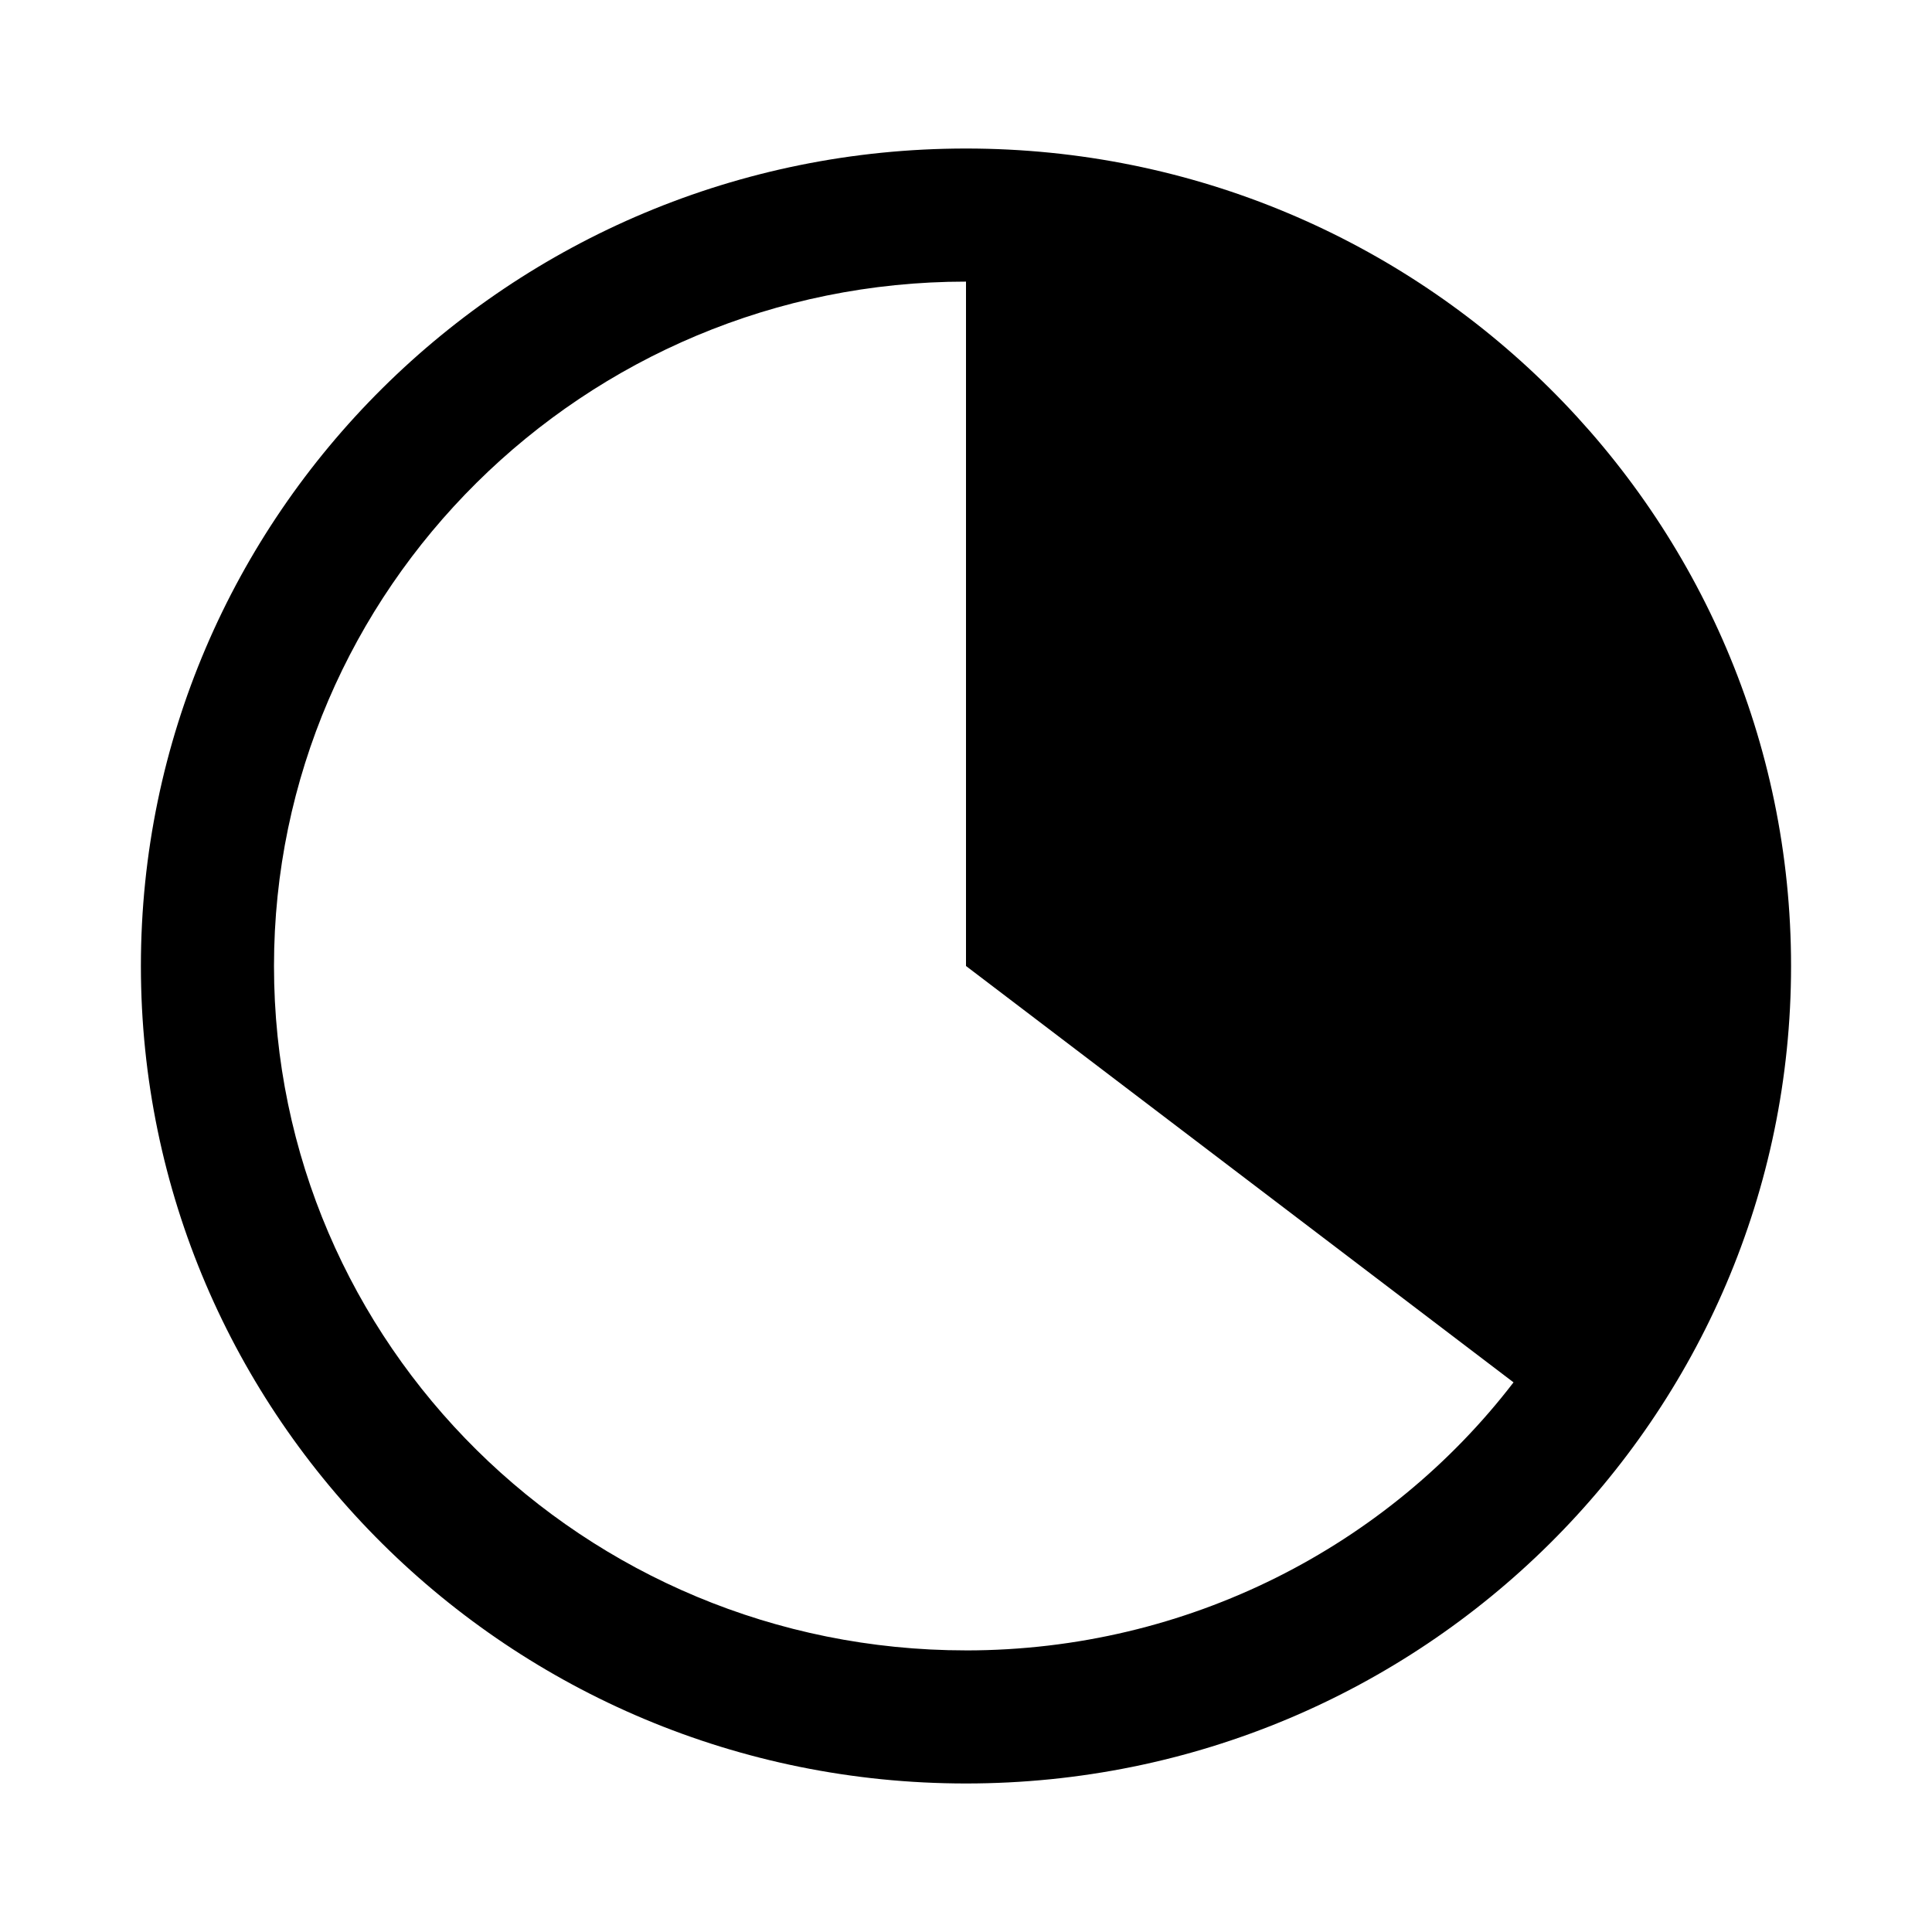 <?xml version="1.0" encoding="UTF-8"?>
<!-- Uploaded to: ICON Repo, www.svgrepo.com, Generator: ICON Repo Mixer Tools -->
<svg fill="#000000" width="800px" height="800px" version="1.1" viewBox="144 144 512 512" xmlns="http://www.w3.org/2000/svg">
 <path d="m400 183.36c-120.91 0-218.66 97.234-218.66 216.64 0 119.4 97.742 216.64 218.66 216.64s218.65-97.234 218.65-216.64c0-119.41-97.738-216.64-218.65-216.64zm0 398.01c-101.27 0-183.39-81.113-183.39-181.37 0-99.754 82.121-181.37 183.39-181.37v181.37l145.1 110.34c-33.254 43.324-86.152 71.035-145.1 71.035z"/>
</svg>